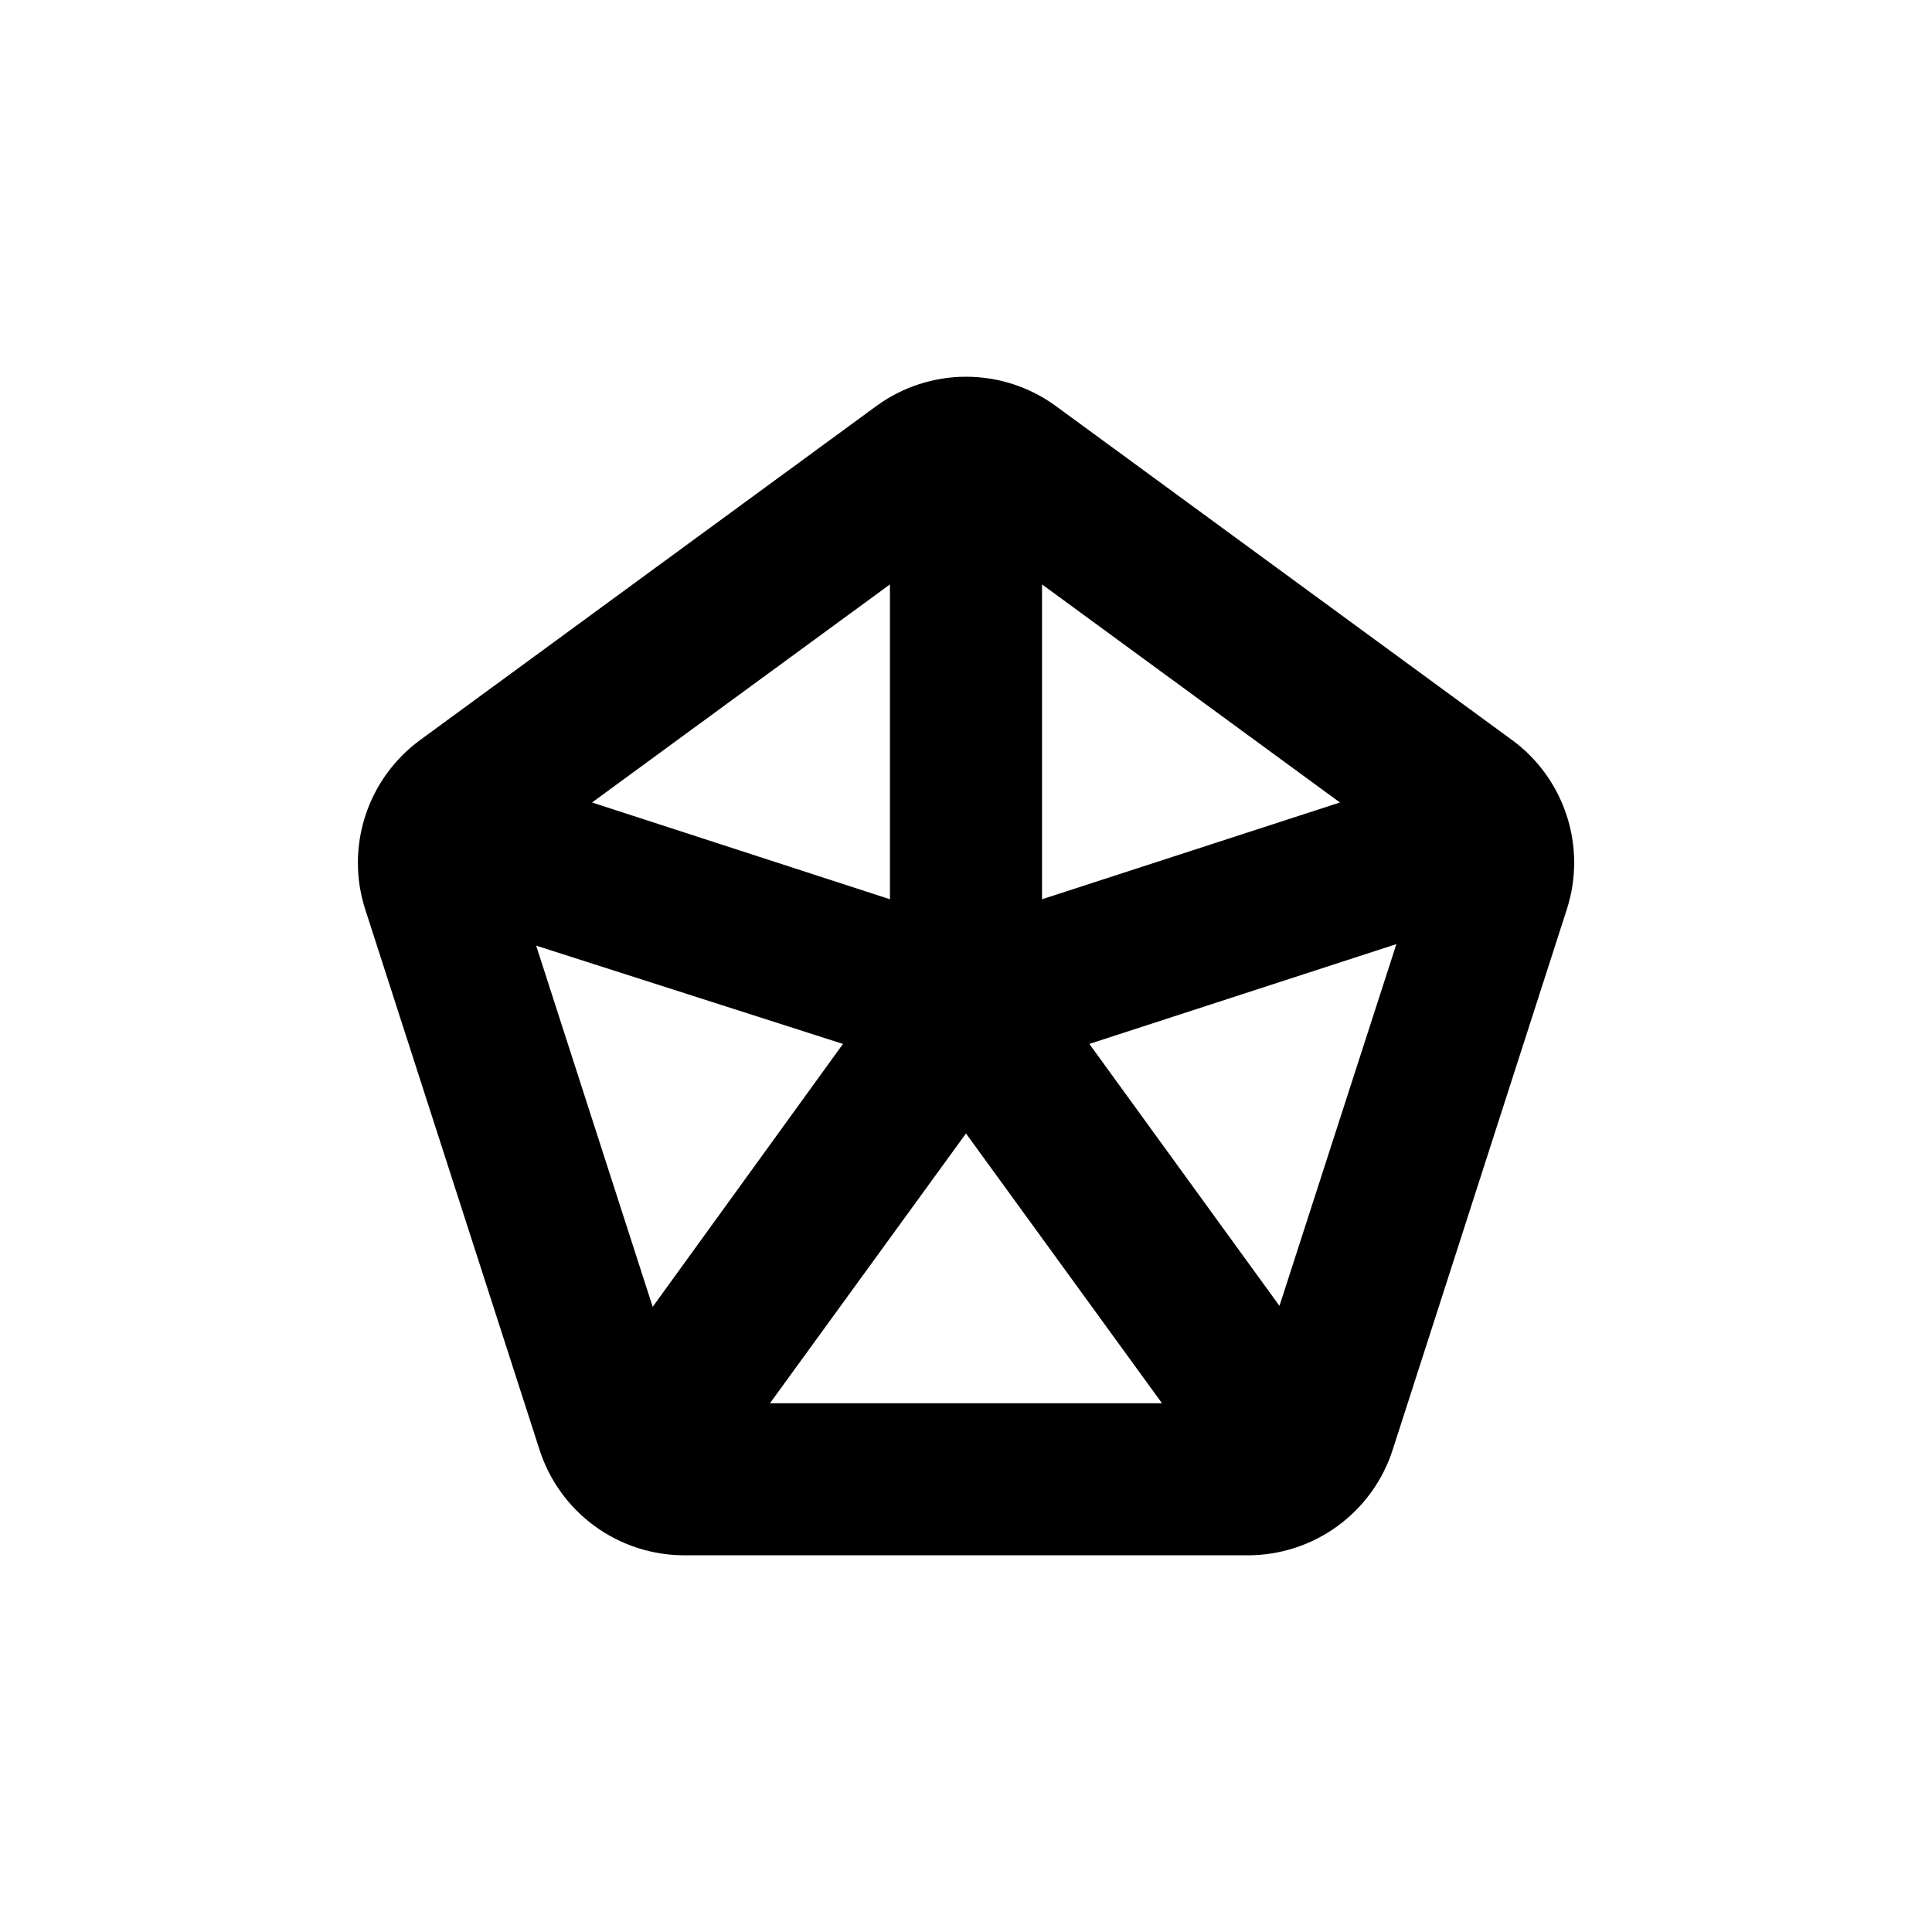 <?xml version="1.0" encoding="UTF-8"?>
<!-- Uploaded to: SVG Repo, www.svgrepo.com, Generator: SVG Repo Mixer Tools -->
<svg fill="#000000" width="800px" height="800px" version="1.1" viewBox="144 144 512 512" xmlns="http://www.w3.org/2000/svg">
 <path d="m544.74 340.14-120.91-88.52c-6.906-5.055-15.246-7.781-23.805-7.781-8.559 0-16.898 2.727-23.805 7.781l-120.91 88.52c-6.805 4.996-11.875 12-14.484 20.027-2.613 8.023-2.641 16.668-0.074 24.711l46.199 143.23c2.594 8.137 7.703 15.238 14.594 20.281 6.891 5.043 15.207 7.769 23.746 7.781h149.43c8.52-0.004 16.82-2.707 23.707-7.719 6.891-5.016 12.012-12.086 14.633-20.191l46.199-143.39c2.566-8.035 2.551-16.676-0.055-24.703-2.602-8.027-7.66-15.035-14.457-20.035zm-124.59-41.262 78.945 57.789-78.945 25.645zm-40.305 0v83.434l-78.949-25.645zm-62.875 191.45-30.883-95.723 81.312 26.047zm31.082 25.543 51.945-71.492 51.941 71.492zm135.02-25.797-50.383-69.426 81.367-26.449z"/>
</svg>